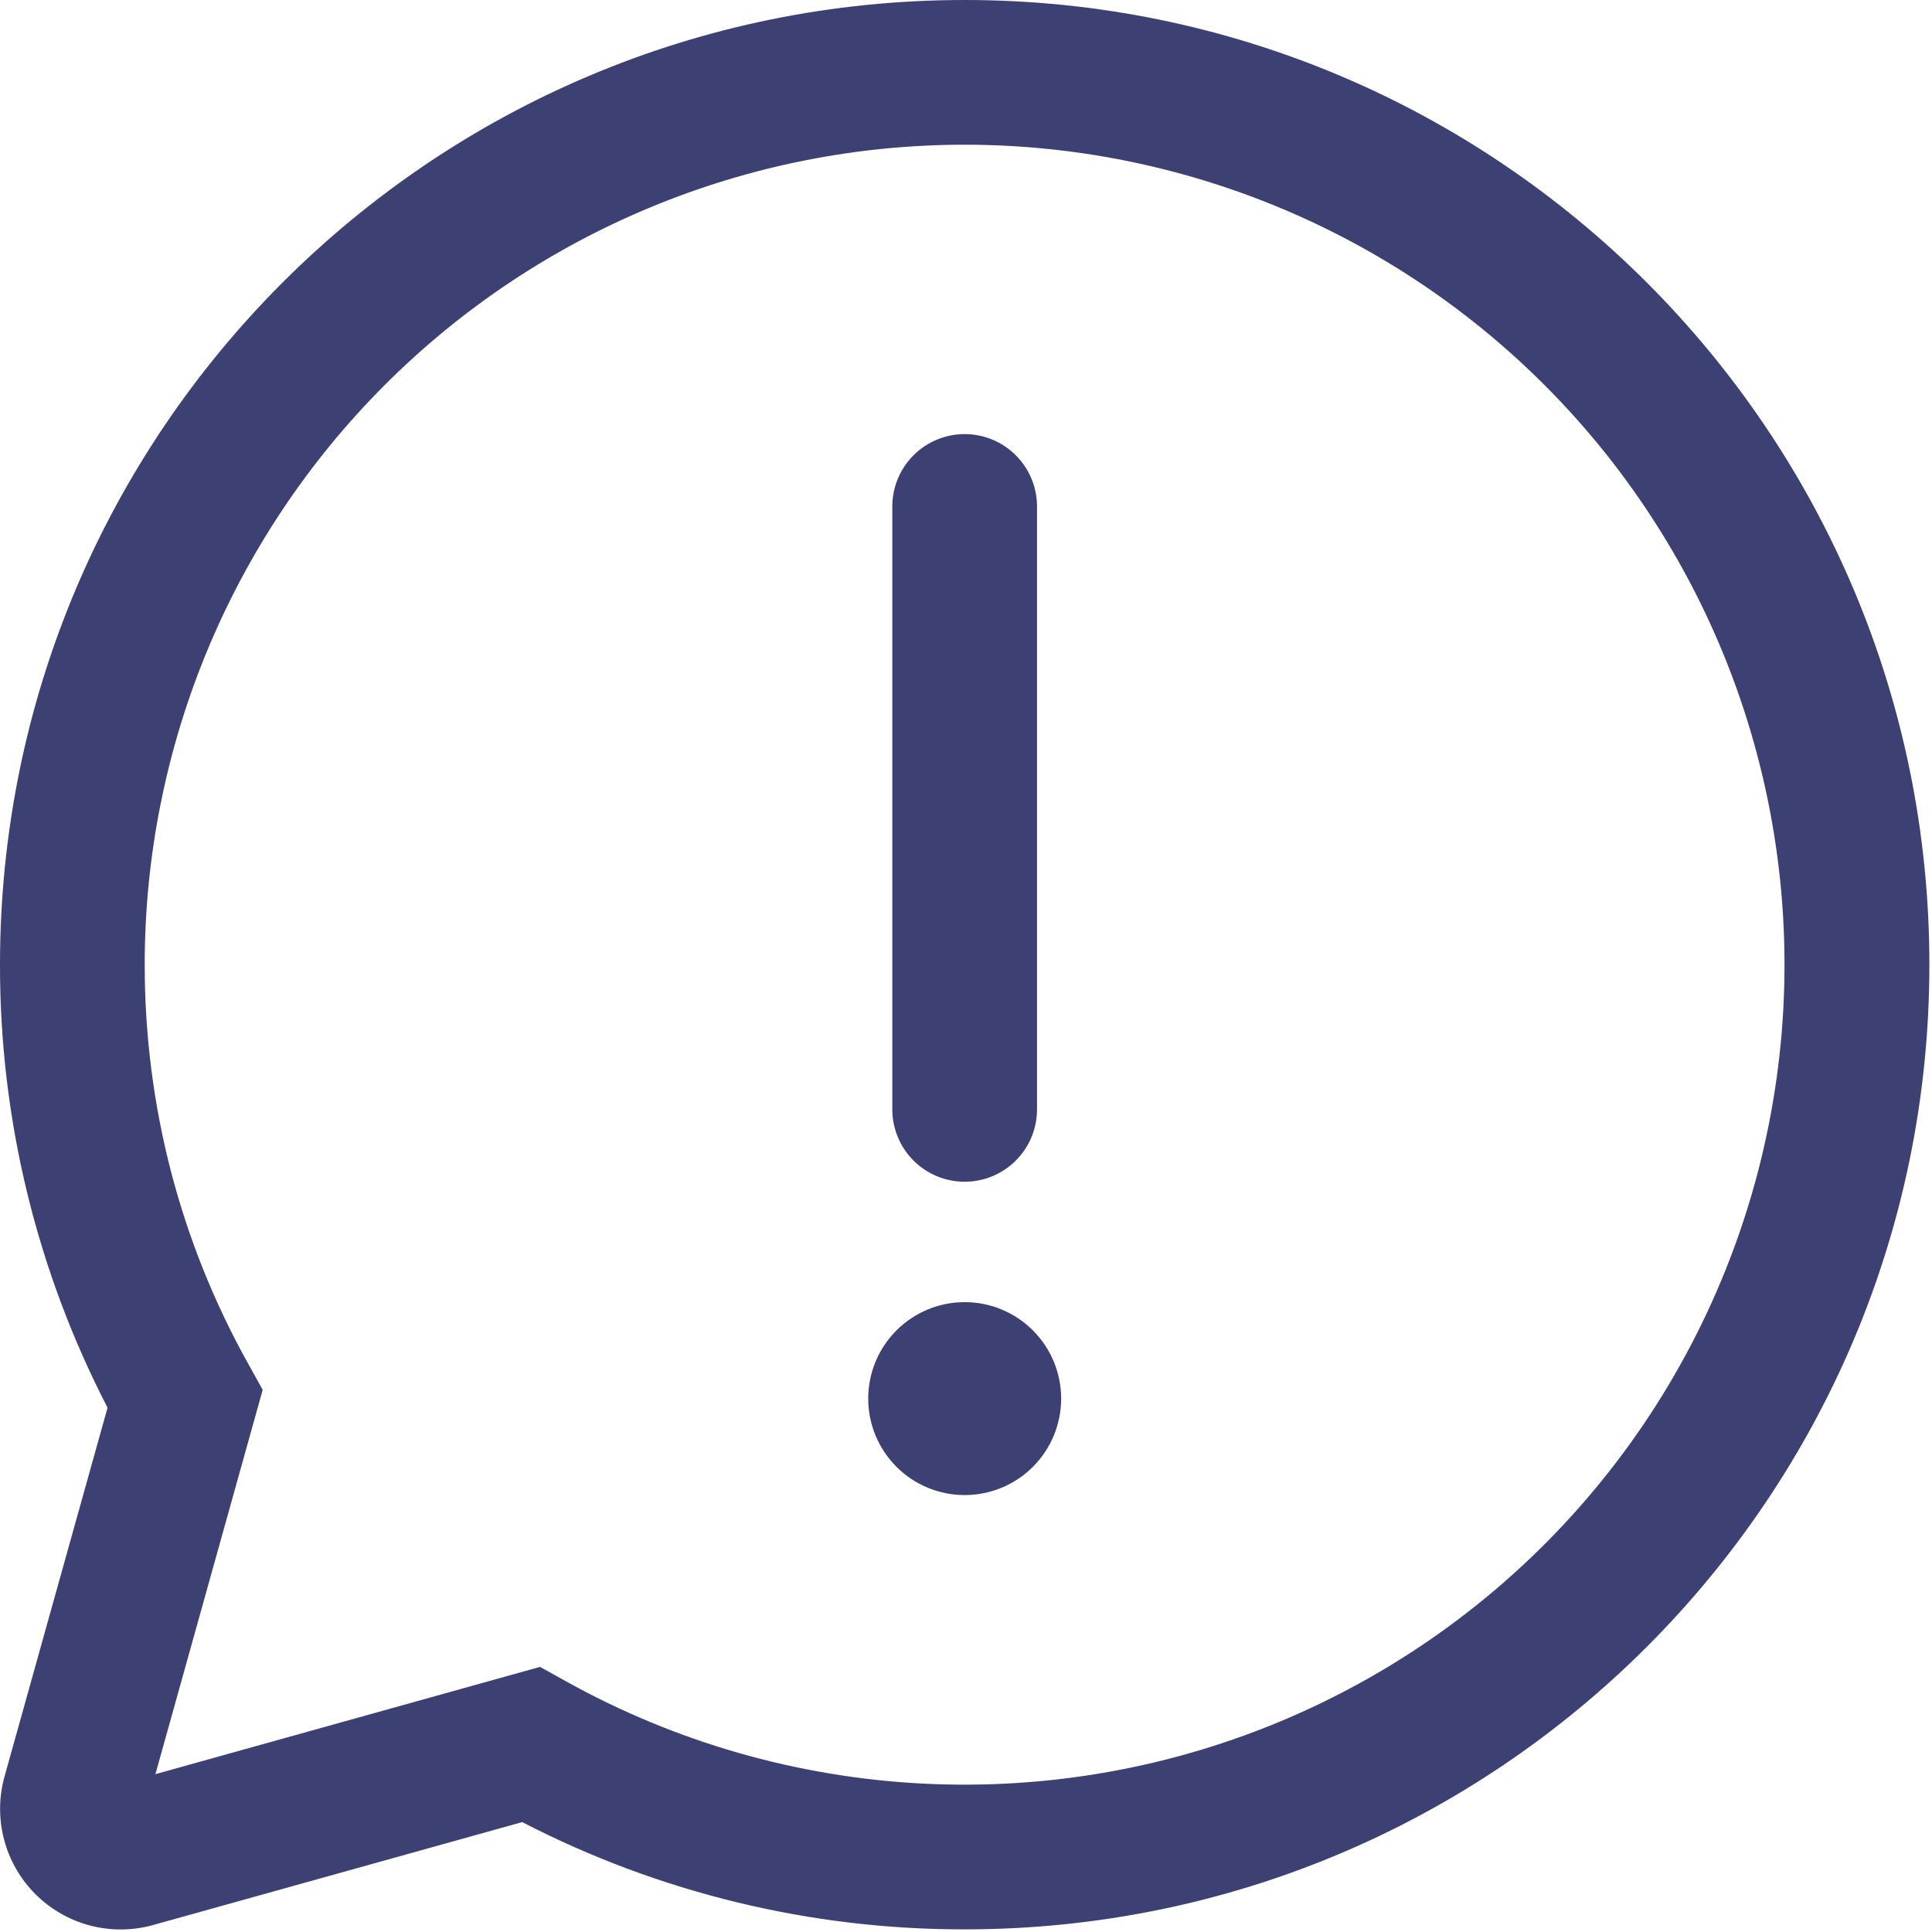 <?xml version="1.0" encoding="UTF-8"?> <svg xmlns="http://www.w3.org/2000/svg" width="445" height="445" viewBox="0 0 445 445" fill="none"> <path d="M222.192 99.989C226.612 99.989 230.851 101.745 233.976 104.87C237.101 107.995 238.857 112.234 238.857 116.654V255.527C238.857 259.947 237.101 264.185 233.976 267.311C230.851 270.436 226.612 272.192 222.192 272.192C217.772 272.192 213.534 270.436 210.408 267.311C207.283 264.185 205.527 259.947 205.527 255.527V116.654C205.527 112.234 207.283 107.995 210.408 104.87C213.534 101.745 217.772 99.989 222.192 99.989Z" fill="#3C4073"></path> <path d="M222.196 344.361C228.089 344.361 233.741 342.02 237.908 337.853C242.075 333.686 244.416 328.034 244.416 322.141C244.416 316.248 242.075 310.596 237.908 306.429C233.741 302.262 228.089 299.921 222.196 299.921C216.303 299.921 210.652 302.262 206.485 306.429C202.318 310.596 199.977 316.248 199.977 322.141C199.977 328.034 202.318 333.686 206.485 337.853C210.652 342.02 216.303 344.361 222.196 344.361V344.361Z" fill="#3C4073"></path> <path d="M222.197 0C344.917 0 444.395 99.478 444.395 222.197C444.395 344.917 344.917 444.394 222.197 444.394C186.734 444.443 151.779 435.969 120.276 419.686L35.263 443.394C30.52 444.718 25.51 444.757 20.747 443.507C15.984 442.257 11.639 439.764 8.157 436.282C4.675 432.8 2.182 428.455 0.932 423.692C-0.318 418.929 -0.279 413.919 1.045 409.176L24.775 324.23C8.451 292.699 -0.046 257.703 0 222.197C0 99.478 99.478 0 222.197 0ZM222.197 33.33C172.107 33.33 124.067 53.228 88.648 88.648C53.228 124.067 33.33 172.106 33.33 222.197C33.33 254.86 41.618 286.257 57.172 314.12L60.505 320.119L35.796 408.643L124.386 383.935L130.386 387.268C155.591 401.281 183.671 409.337 212.473 410.816C241.274 412.296 270.032 407.16 296.541 395.802C323.05 384.444 346.606 367.167 365.402 345.295C384.199 323.422 397.737 297.536 404.978 269.62C412.219 241.705 412.972 212.501 407.177 184.25C401.383 155.999 389.196 129.45 371.55 106.638C353.905 83.827 331.27 65.36 305.381 52.652C279.492 39.945 251.037 33.335 222.197 33.33V33.33Z" fill="#3C4073"></path> </svg> 